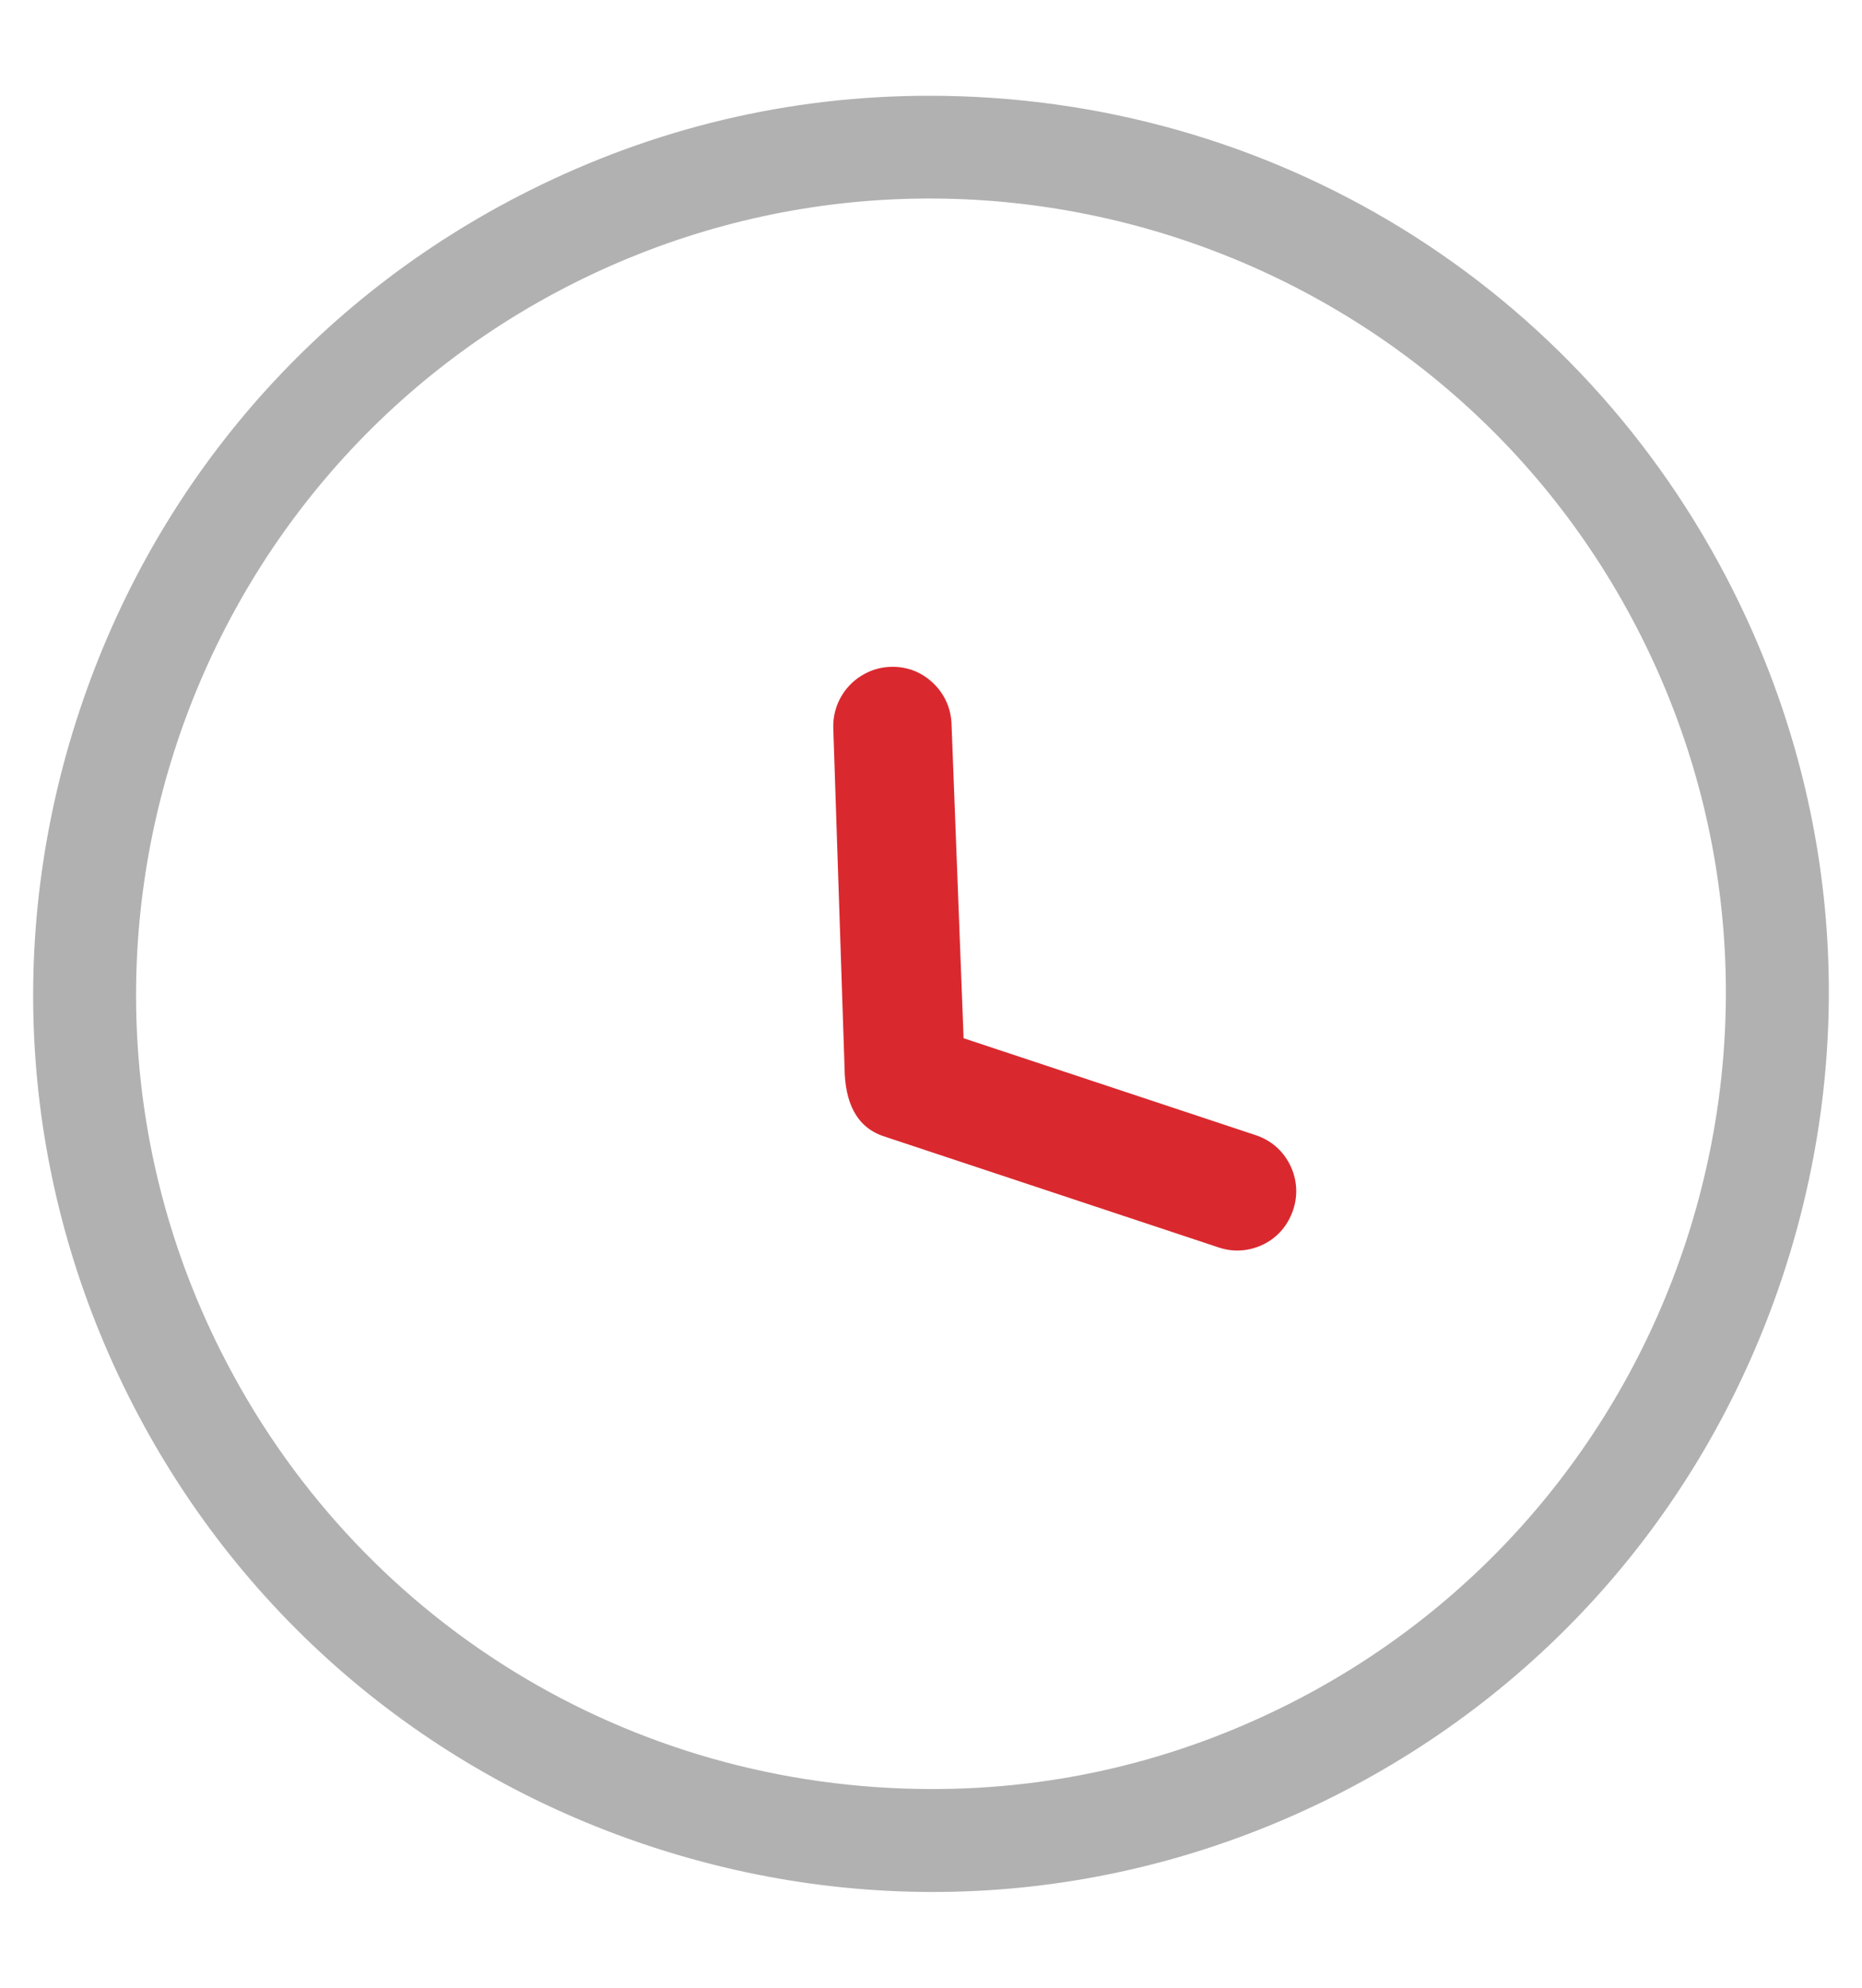 <?xml version="1.0" encoding="utf-8"?>
<!-- Generator: Adobe Illustrator 23.0.1, SVG Export Plug-In . SVG Version: 6.00 Build 0)  -->
<svg version="1.1" id="Warstwa_1" xmlns="http://www.w3.org/2000/svg" xmlns:xlink="http://www.w3.org/1999/xlink" x="0px" y="0px"
	 width="47.698px" height="50.897px" viewBox="0 0 47.698 50.897"
	 style="enable-background:new 0 0 47.698 50.897;" xml:space="preserve">
<style type="text/css">
	.st0{fill:none;}
	.st1{fill:#B1B1B1;}
	.st2{fill:#D9292F;}
</style>
<g>
	<g>
		<rect y="-0.051" class="st0" width="50.052" height="50.052"/>
	</g>
</g>
<g>
	<path class="st1" d="M2.034,18.207c-1.936,5.837-1.488,12.069,1.263,17.55
		c2.75,5.481,7.479,9.566,13.316,11.503c5.837,1.936,12.068,1.488,17.548-1.262
		c5.481-2.751,9.566-7.48,11.503-13.316c1.936-5.837,1.488-12.07-1.262-17.55
		C40.478,7.311,32.588,2.452,23.811,2.452c-3.591,0-7.048,0.821-10.274,2.44
		C8.055,7.642,3.97,12.371,2.034,18.207z M14.715,7.243
		c10.038-5.034,22.3-0.967,27.336,9.069c5.035,10.036,0.967,22.3-9.069,27.337
		c-2.857,1.433-5.919,2.16-9.1,2.16c-7.773,0-14.761-4.304-18.236-11.231
		C0.611,24.542,4.679,12.279,14.715,7.243z"/>
	<path class="st2" d="M33.043,29.822c-0.184-0.365-0.488-0.627-0.879-0.757l-7.48-2.481
		l-0.309-8.047c-0.016-0.412-0.184-0.779-0.486-1.06
		c-0.284-0.265-0.636-0.403-1.023-0.403c-0.021,0-0.042,0.001-0.063,0.002
		c-0.22,0.008-0.423,0.061-0.62,0.16c-0.532,0.267-0.86,0.822-0.837,1.414
		l0.289,8.707c0.01,0.852,0.29,1.501,1.003,1.738l8.576,2.845
		c0.386,0.132,0.795,0.099,1.159-0.081c0.36-0.181,0.621-0.486,0.754-0.882
		C33.255,30.594,33.225,30.185,33.043,29.822z"/>
</g>
</svg>
